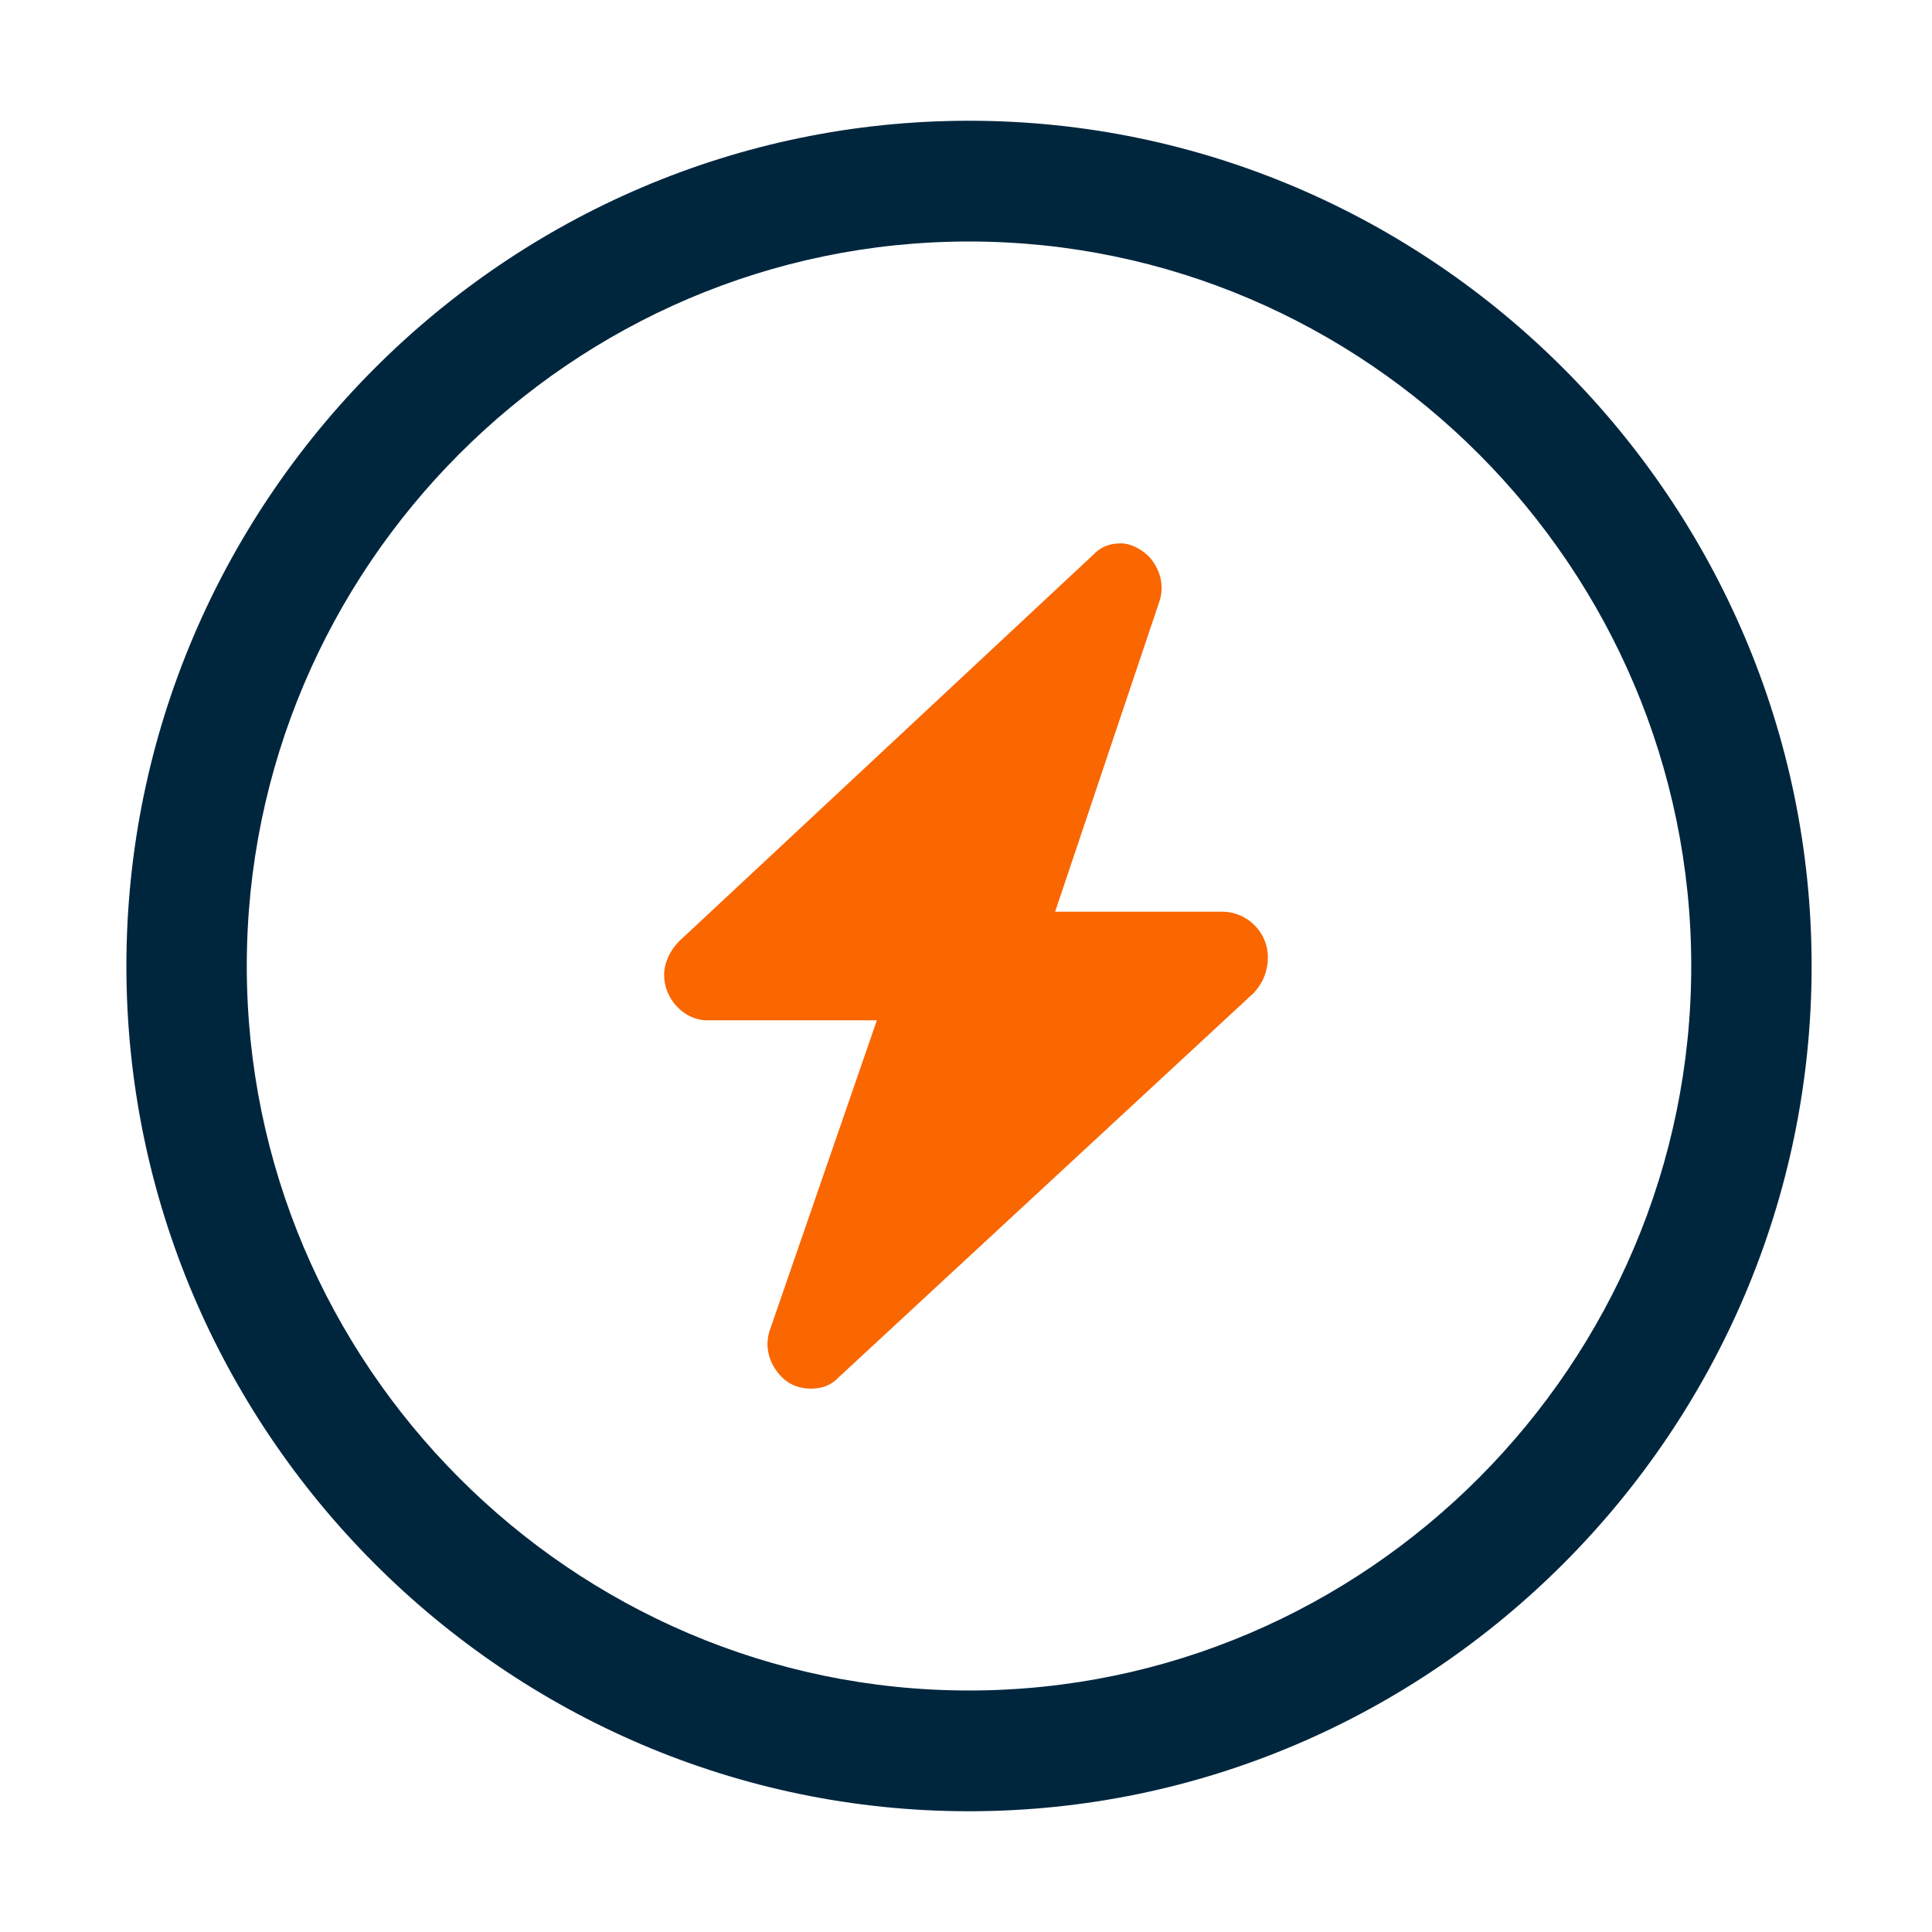 <svg width="52" height="52" viewBox="0 0 52 52" fill="none" xmlns="http://www.w3.org/2000/svg">
<path d="M26.081 3.25C13.607 3.25 3.402 13.488 3.402 26C3.402 38.513 13.607 48.75 26.081 48.75C38.554 48.75 48.76 38.513 48.76 26C48.76 13.488 38.554 3.25 26.081 3.25ZM26.081 45.5C15.389 45.5 6.642 36.725 6.642 26C6.642 15.275 15.389 6.5 26.081 6.5C36.773 6.5 45.52 15.275 45.52 26C45.52 36.725 36.773 45.5 26.081 45.5Z" fill="#00263E"/>
<path d="M32.887 24.538H28.399L31.184 16.25C31.339 15.844 31.262 15.438 31.03 15.113C30.875 14.869 30.488 14.625 30.179 14.625C29.869 14.625 29.637 14.706 29.405 14.95L18.262 25.35C18.03 25.594 17.875 25.919 17.875 26.244C17.875 26.894 18.417 27.462 19.036 27.462H23.601L20.738 35.75C20.583 36.156 20.661 36.562 20.893 36.888C21.125 37.212 21.434 37.375 21.821 37.375C22.131 37.375 22.363 37.294 22.595 37.05L33.738 26.731C33.97 26.488 34.125 26.163 34.125 25.756C34.125 25.106 33.583 24.538 32.887 24.538Z" fill="#FA6600"/>
</svg>
